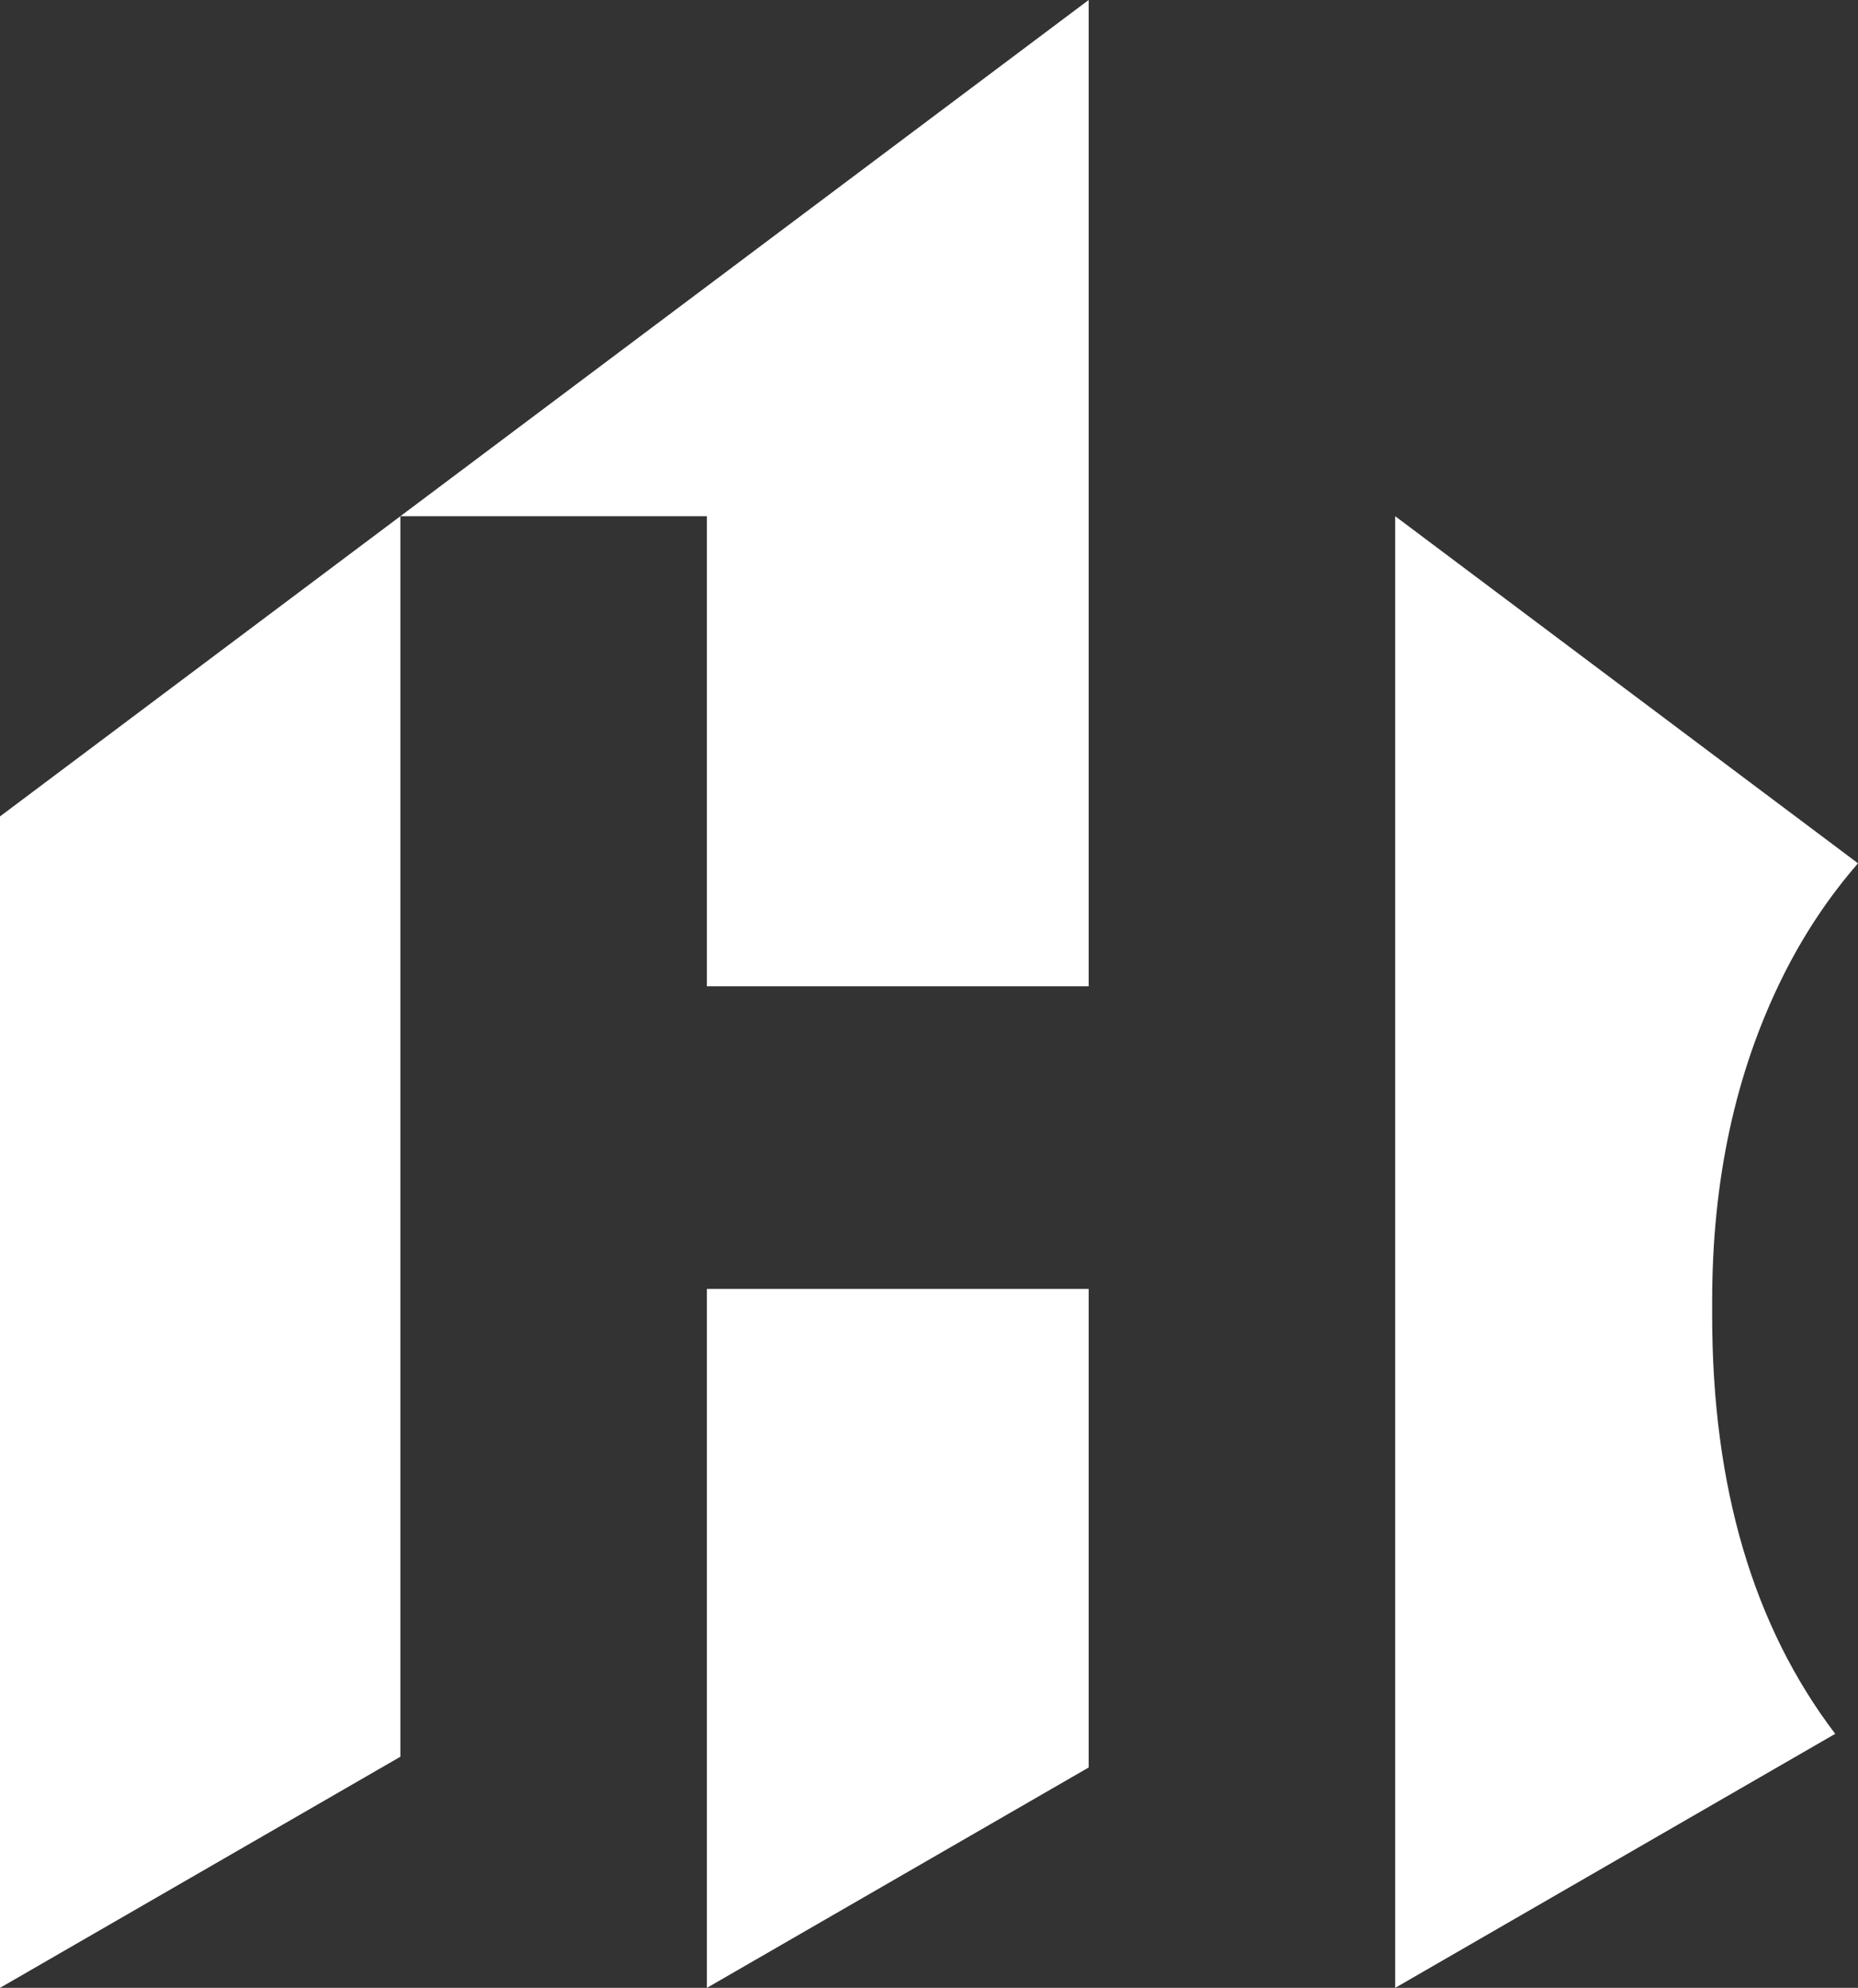 <?xml version="1.0" encoding="UTF-8"?><svg id="Layer_1" xmlns="http://www.w3.org/2000/svg" viewBox="0 0 262.71 281.08"><rect x="0" y="0" width="262.71" height="281.08" fill="#333333" stroke="none"/><defs><style>.cls-1{fill:#fff;fill-rule:evenodd;stroke-width:0px;}</style></defs><polygon class="cls-1" points="153.93 182.25 99.95 182.25 99.95 281.08 153.93 249.92 153.93 182.25"/><path class="cls-1" d="m56.61,72.99v175.41L0,281.08V115.44l56.61-42.45L153.93,0v139.46h-53.98v-66.47h-43.34Z"/><path class="cls-1" d="m242.09,186.03v-2.07c0-17.05,3.28-32.25,9.85-45.6,2.98-6.06,6.59-11.47,10.77-16.29l-65.44-49.08v208.09l62.22-35.92c-11.59-15.23-17.4-34.94-17.4-59.13Z"/></svg>